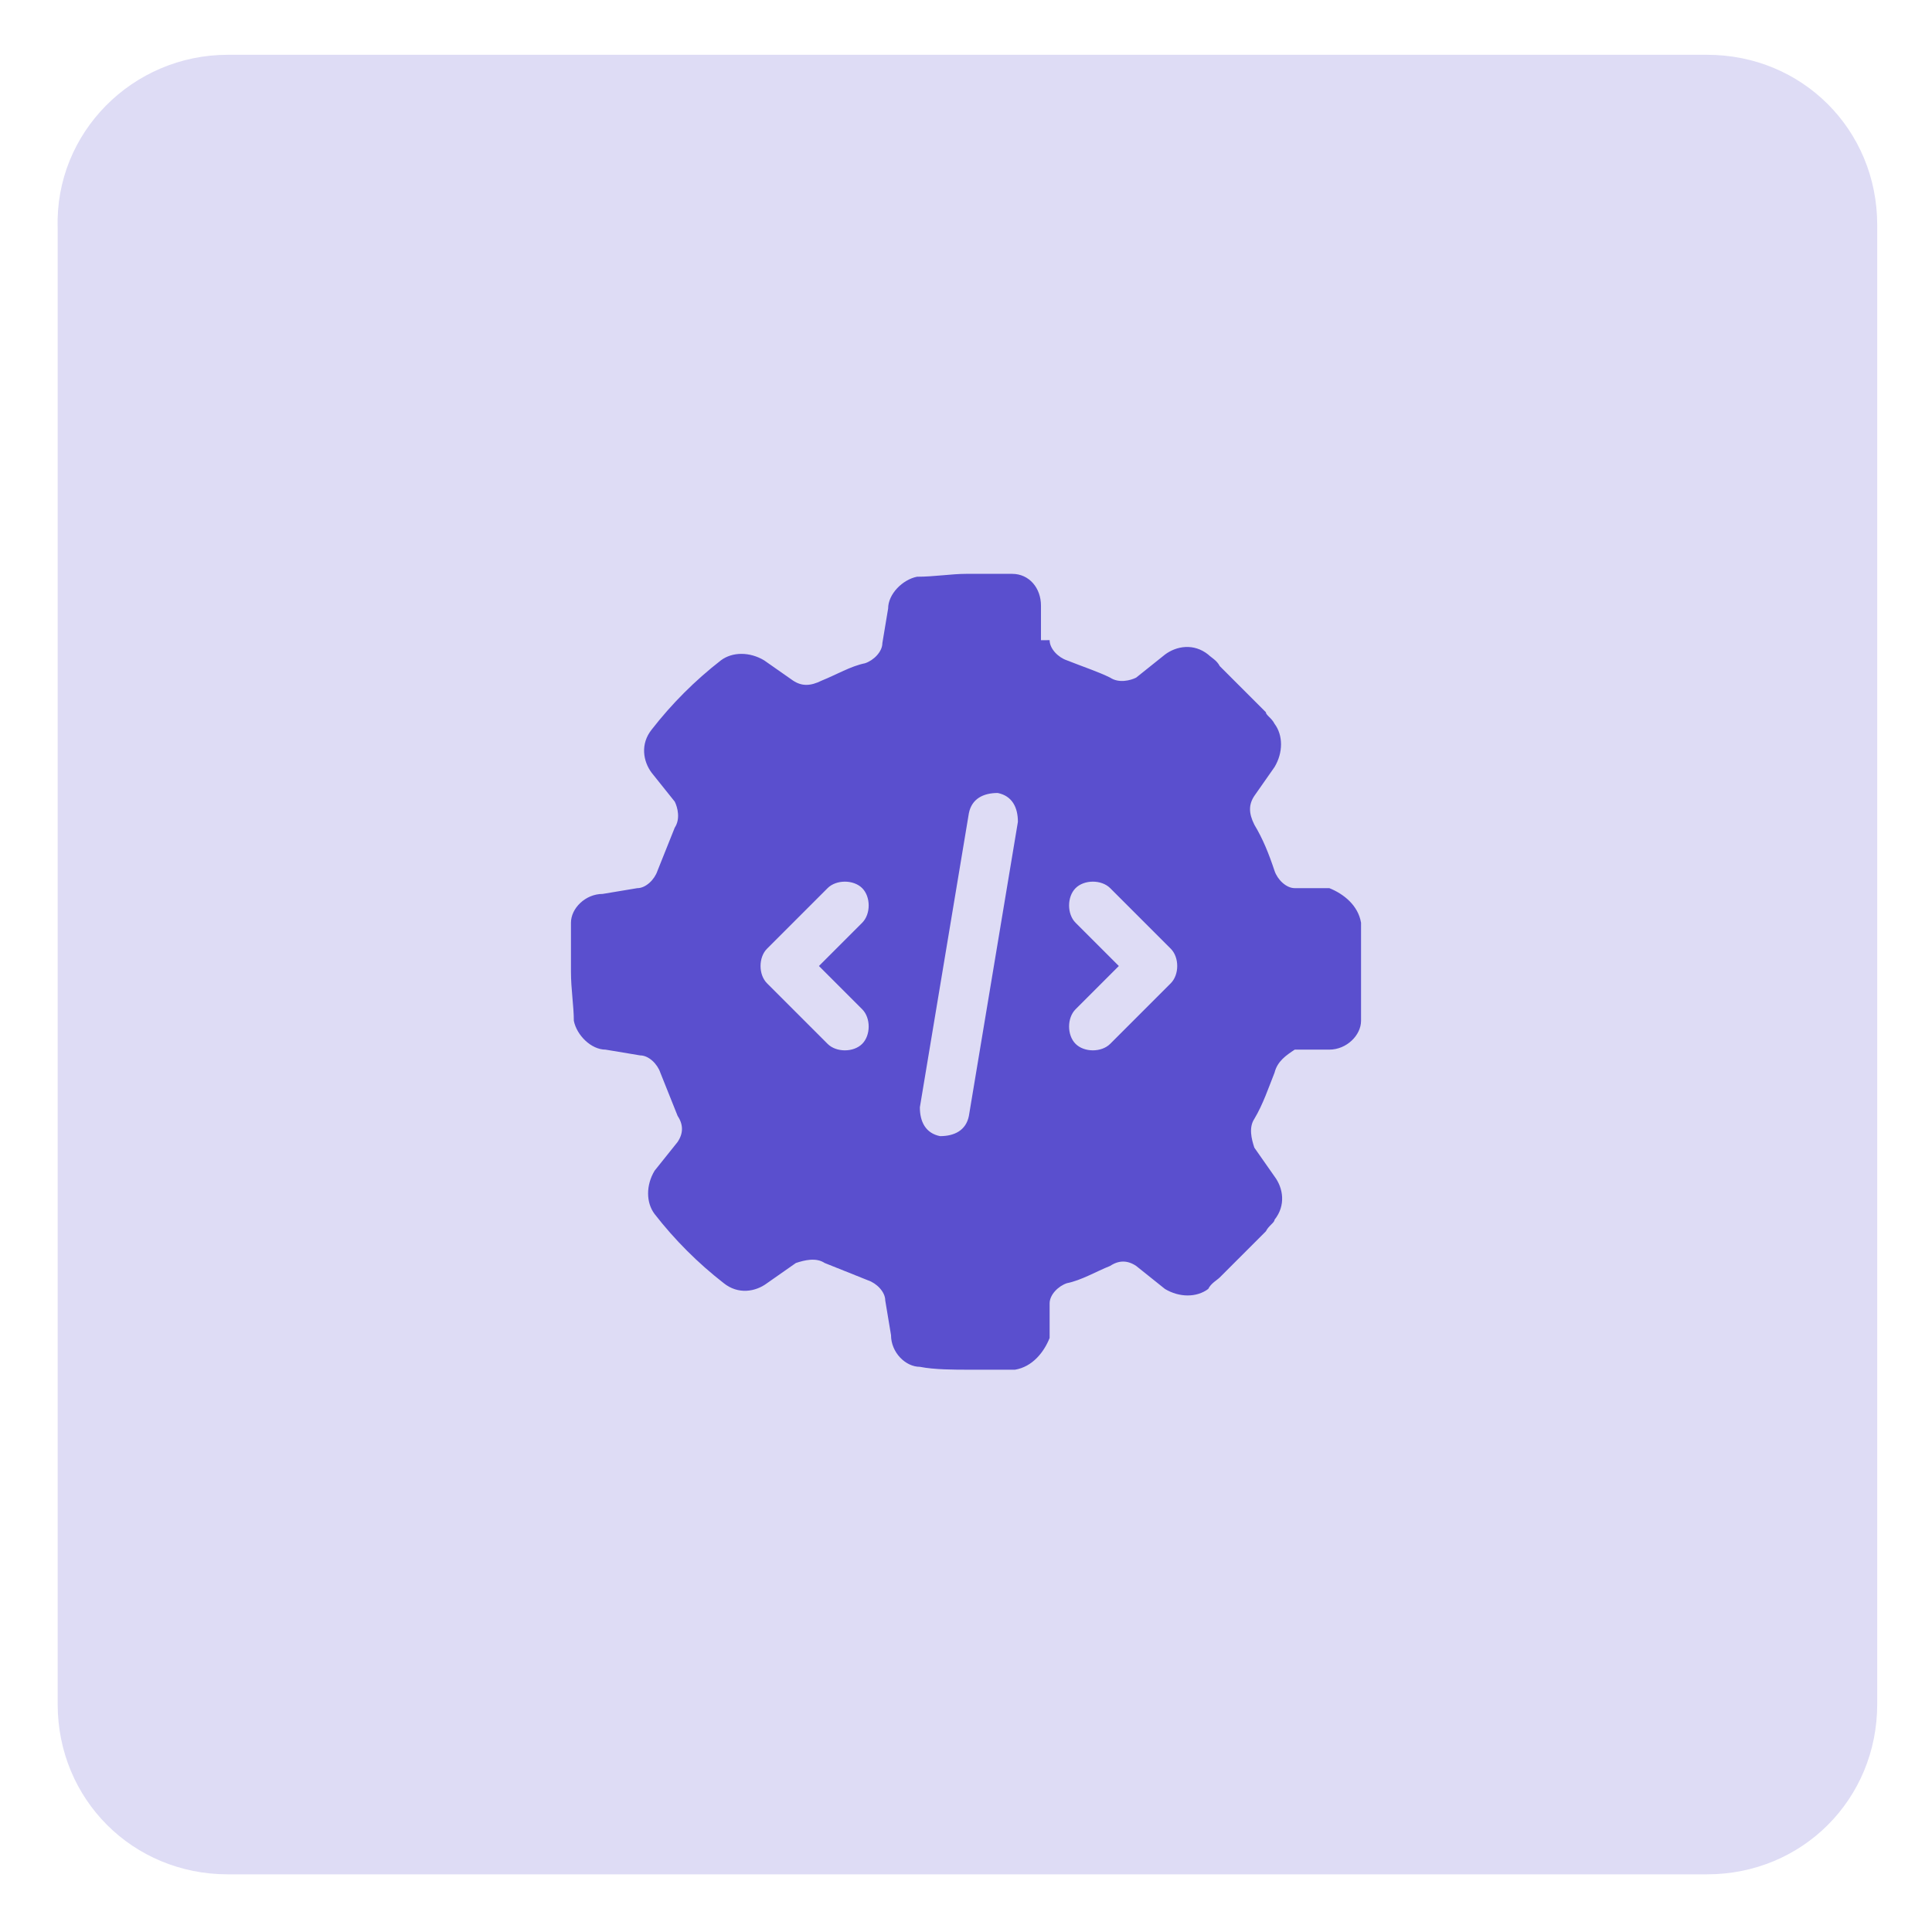 <?xml version="1.0" encoding="UTF-8"?>
<svg id="Layer_1" xmlns="http://www.w3.org/2000/svg" version="1.1" viewBox="0 0 67 67">
  <!-- Generator: Adobe Illustrator 29.1.0, SVG Export Plug-In . SVG Version: 2.1.0 Build 142)  -->
  <defs>
    <style>
      .st0 {
        fill: #5a4fce;
      }

      .st1 {
        fill: #dedcf5;
      }
    </style>
  </defs>
  <path class="st1" d="M7.9,1.9h51.3c3.3,0,5.9,2.6,5.9,5.9v51.3c0,3.3-2.6,5.9-5.9,5.9H7.9c-3.3,0-5.9-2.6-5.9-5.9V7.9C1.9,4.6,4.6,1.9,7.9,1.9Z"/>
  <path class="st0" d="M36.4,22.2c0,.3.3.6.6.7.5.2,1.1.4,1.5.6.3.2.7.1.9,0l1-.8c.4-.3,1-.4,1.5,0,.1.1.3.2.4.4l1.6,1.6c0,.1.2.2.3.4.3.4.3,1,0,1.5l-.7,1c-.2.3-.2.6,0,1,.3.5.5,1,.7,1.6.1.3.4.6.7.6h1.2c.5.2,1,.6,1.1,1.2,0,0,0,.2,0,.3v2.8c0,0,0,.2,0,.3,0,.5-.5,1-1.1,1h-1.2c-.3.2-.6.4-.7.8-.2.5-.4,1.1-.7,1.6-.2.3-.1.7,0,1l.7,1c.3.4.4,1,0,1.5,0,.1-.2.2-.3.4l-1.6,1.6c-.1.1-.3.2-.4.4-.4.3-1,.3-1.5,0l-1-.8c-.3-.2-.6-.2-.9,0-.5.2-1,.5-1.5.6-.3.1-.6.4-.6.7v1.2c-.2.5-.6,1-1.2,1.1-.5,0-1.1,0-1.6,0s-1.2,0-1.7-.1c-.5,0-1-.5-1-1.1l-.2-1.2c0-.3-.3-.6-.6-.7-.5-.2-1-.4-1.5-.6-.3-.2-.7-.1-1,0l-1,.7c-.4.3-1,.4-1.5,0-.9-.7-1.7-1.5-2.4-2.4-.3-.4-.3-1,0-1.5l.8-1c.2-.3.2-.6,0-.9-.2-.5-.4-1-.6-1.5-.1-.3-.4-.6-.7-.6l-1.2-.2c-.5,0-1-.5-1.1-1,0-.5-.1-1.1-.1-1.7s0-1.1,0-1.7c0-.5.5-1,1.1-1l1.2-.2c.3,0,.6-.3.7-.6.2-.5.4-1,.6-1.5.2-.3.1-.7,0-.9l-.8-1c-.3-.4-.4-1,0-1.5.7-.9,1.5-1.7,2.4-2.4.4-.3,1-.3,1.5,0l1,.7c.3.2.6.2,1,0,.5-.2,1-.5,1.5-.6.3-.1.6-.4.6-.7l.2-1.2c0-.5.5-1,1-1.1.6,0,1.2-.1,1.7-.1s1.1,0,1.6,0c.6,0,1,.5,1,1.1v1.2ZM29.9,30.8c-.3-.3-.9-.3-1.2,0l-2.1,2.1c-.3.3-.3.9,0,1.2l2.1,2.1c.3.3.9.3,1.2,0s.3-.9,0-1.2l-1.5-1.5,1.5-1.5c.3-.3.3-.9,0-1.2ZM34.6,27.5c-.5,0-.9.2-1,.7l-1.7,10.2c0,.5.2.9.7,1,.5,0,.9-.2,1-.7l1.7-10.2c0-.5-.2-.9-.7-1ZM37.3,30.8c-.3.3-.3.9,0,1.2l1.5,1.5-1.5,1.5c-.3.3-.3.9,0,1.2s.9.3,1.2,0l2.1-2.1c.3-.3.3-.9,0-1.2l-2.1-2.1c-.3-.3-.9-.3-1.2,0Z"/>
</svg>
